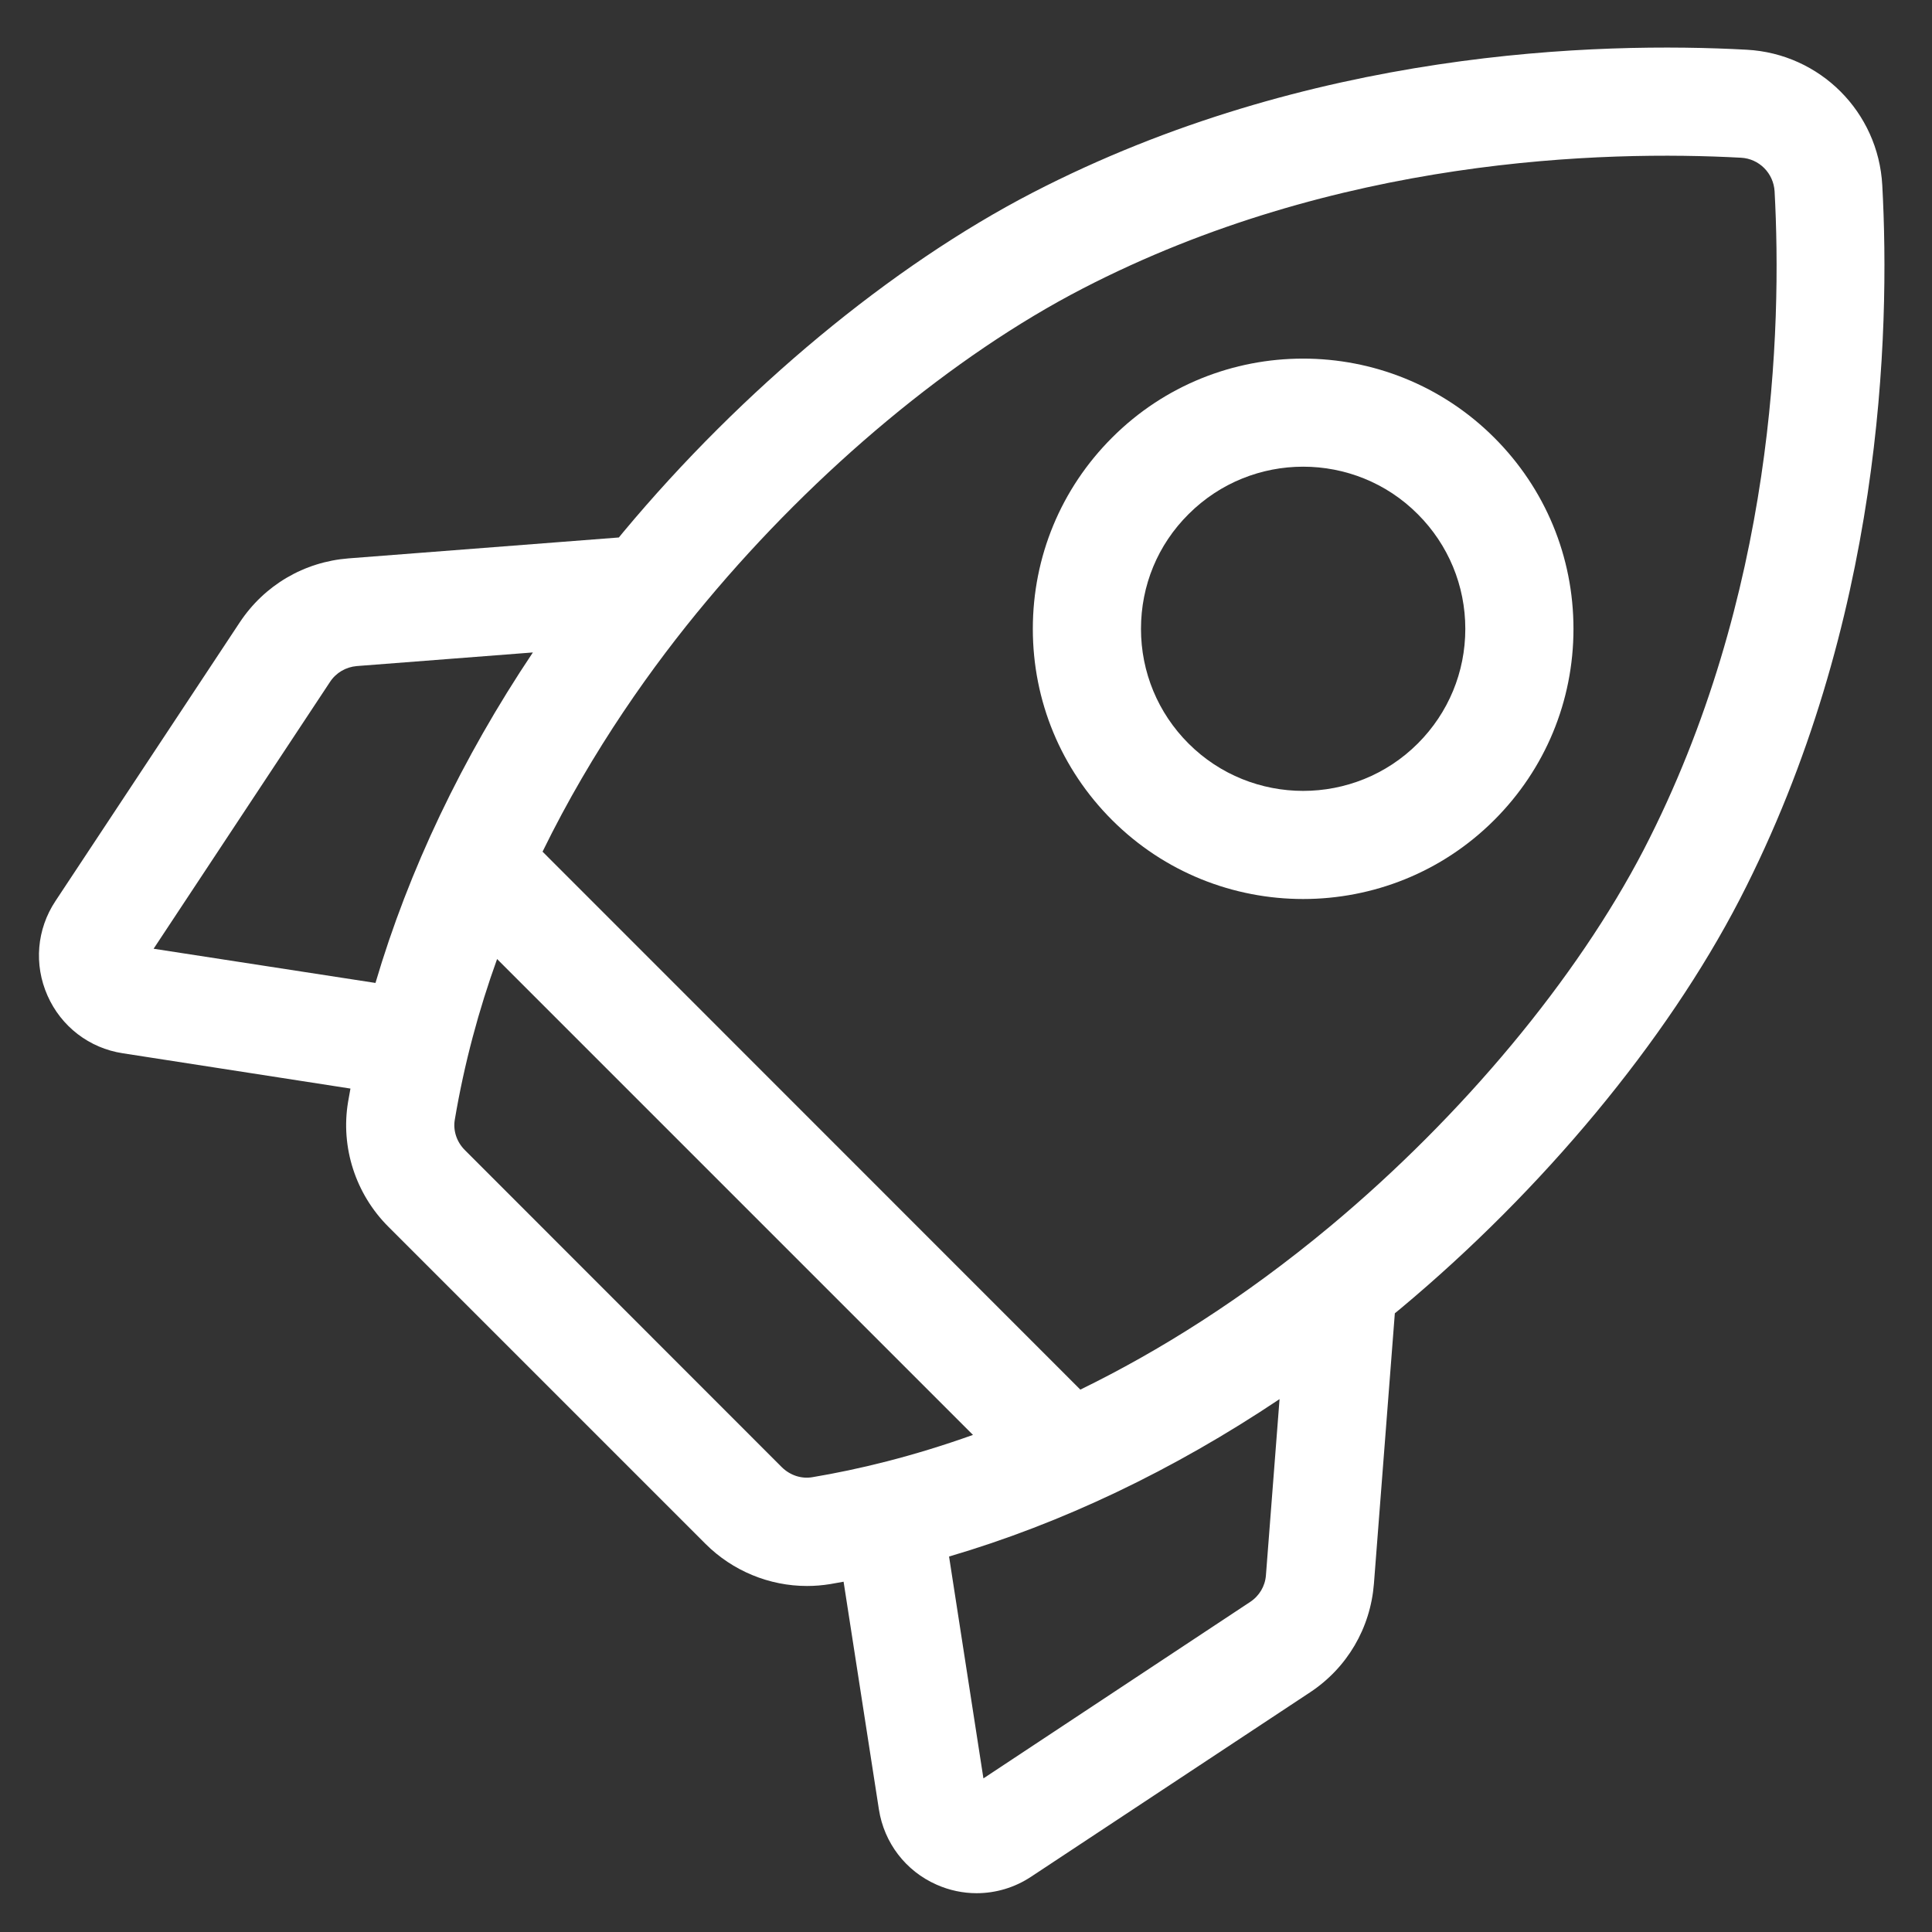 <?xml version="1.0" encoding="utf-8"?>
<!-- Generator: Adobe Illustrator 24.2.1, SVG Export Plug-In . SVG Version: 6.00 Build 0)  -->
<svg version="1.1" id="Capa_1" xmlns="http://www.w3.org/2000/svg" xmlns:xlink="http://www.w3.org/1999/xlink" x="0px" y="0px"
	 viewBox="0 0 122 122" style="enable-background:new 0 0 122 122;" xml:space="preserve">
<rect x="0" y="0" width="122" height="122" fill="#333333" stroke="none"/>
<style type="text/css">
	.st0{fill:none;}
	.st1{fill:#FFFFFF;}
</style>
<rect class="st0" width="122" height="122"/>
<g>
	<g>
		<g>
			<g>
				<path class="st1" d="M118.86,11.7c-0.25-4.63-3.93-8.31-8.56-8.56c-9.34-0.51-27.62-0.01-45.1,9.03
					c-8.91,4.61-18.33,12.42-25.85,21.44c-0.09,0.11-0.18,0.22-0.27,0.33l-17.07,1.32c-2.81,0.22-5.31,1.69-6.87,4.04L3.5,56.9
					c-1.18,1.78-1.37,4.01-0.5,5.97c0.86,1.95,2.64,3.32,4.75,3.64l14.38,2.23c-0.05,0.28-0.1,0.56-0.15,0.84
					c-0.48,2.86,0.47,5.81,2.54,7.88l20.03,20.03c1.71,1.71,4.03,2.66,6.41,2.66c0.49,0,0.98-0.04,1.47-0.12
					c0.28-0.05,0.56-0.1,0.84-0.15l2.23,14.38c0.33,2.11,1.69,3.89,3.64,4.75c0.81,0.36,1.67,0.54,2.53,0.54
					c1.2,0,2.4-0.35,3.44-1.04l17.61-11.64c2.35-1.55,3.82-4.06,4.04-6.87l1.32-17.07c0.11-0.09,0.22-0.18,0.33-0.27
					c9.02-7.52,16.83-16.94,21.44-25.85C118.88,39.32,119.37,21.04,118.86,11.7L118.86,11.7z M78.94,101.16L62.1,112.3l-2.17-14.01
					c7.12-2.09,14.16-5.45,20.87-9.94l-0.86,11.12C79.89,100.16,79.52,100.78,78.94,101.16L78.94,101.16z M49.37,92.65L29.35,72.62
					c-0.51-0.51-0.75-1.23-0.63-1.92c0.6-3.56,1.52-6.95,2.67-10.14l30.05,30.05c-3.83,1.37-7.27,2.19-10.14,2.67
					C50.6,93.4,49.89,93.16,49.37,92.65L49.37,92.65z M22.53,42.06l11.12-0.86c-4.49,6.71-7.84,13.75-9.94,20.87L9.7,59.91
					l11.14-16.85C21.22,42.48,21.84,42.12,22.53,42.06z M84.03,77.41c-5.52,4.6-10.87,7.93-15.81,10.34L34.26,53.78
					c3.15-6.44,7-11.81,10.34-15.8c6.96-8.34,15.61-15.54,23.75-19.75c16.04-8.3,32.94-8.74,41.59-8.27
					c1.14,0.06,2.05,0.97,2.12,2.12c0.47,8.65,0.02,25.55-8.27,41.59C99.57,61.79,92.37,70.45,84.03,77.41L84.03,77.41z"/>
			</g>
		</g>
		<g>
			<g>
				<path class="st1" d="M82.29,56.77c4.37,0,8.74-1.66,12.07-4.99c3.22-3.22,5-7.51,5-12.07s-1.78-8.85-5-12.07
					c-6.66-6.66-17.49-6.66-24.14,0c-3.22,3.22-5,7.51-5,12.07s1.78,8.85,5,12.07C73.55,55.11,77.92,56.77,82.29,56.77L82.29,56.77z
					 M75.05,32.47c2-2,4.62-3,7.24-3c2.62,0,5.25,1,7.24,3c1.93,1.93,3,4.51,3,7.24c0,2.74-1.07,5.31-3,7.24
					c-3.99,3.99-10.49,3.99-14.48,0c-1.93-1.93-3-4.51-3-7.24C72.05,36.97,73.11,34.4,75.05,32.47z"/>
			</g>
		</g>
	</g>
</g>
</svg>

